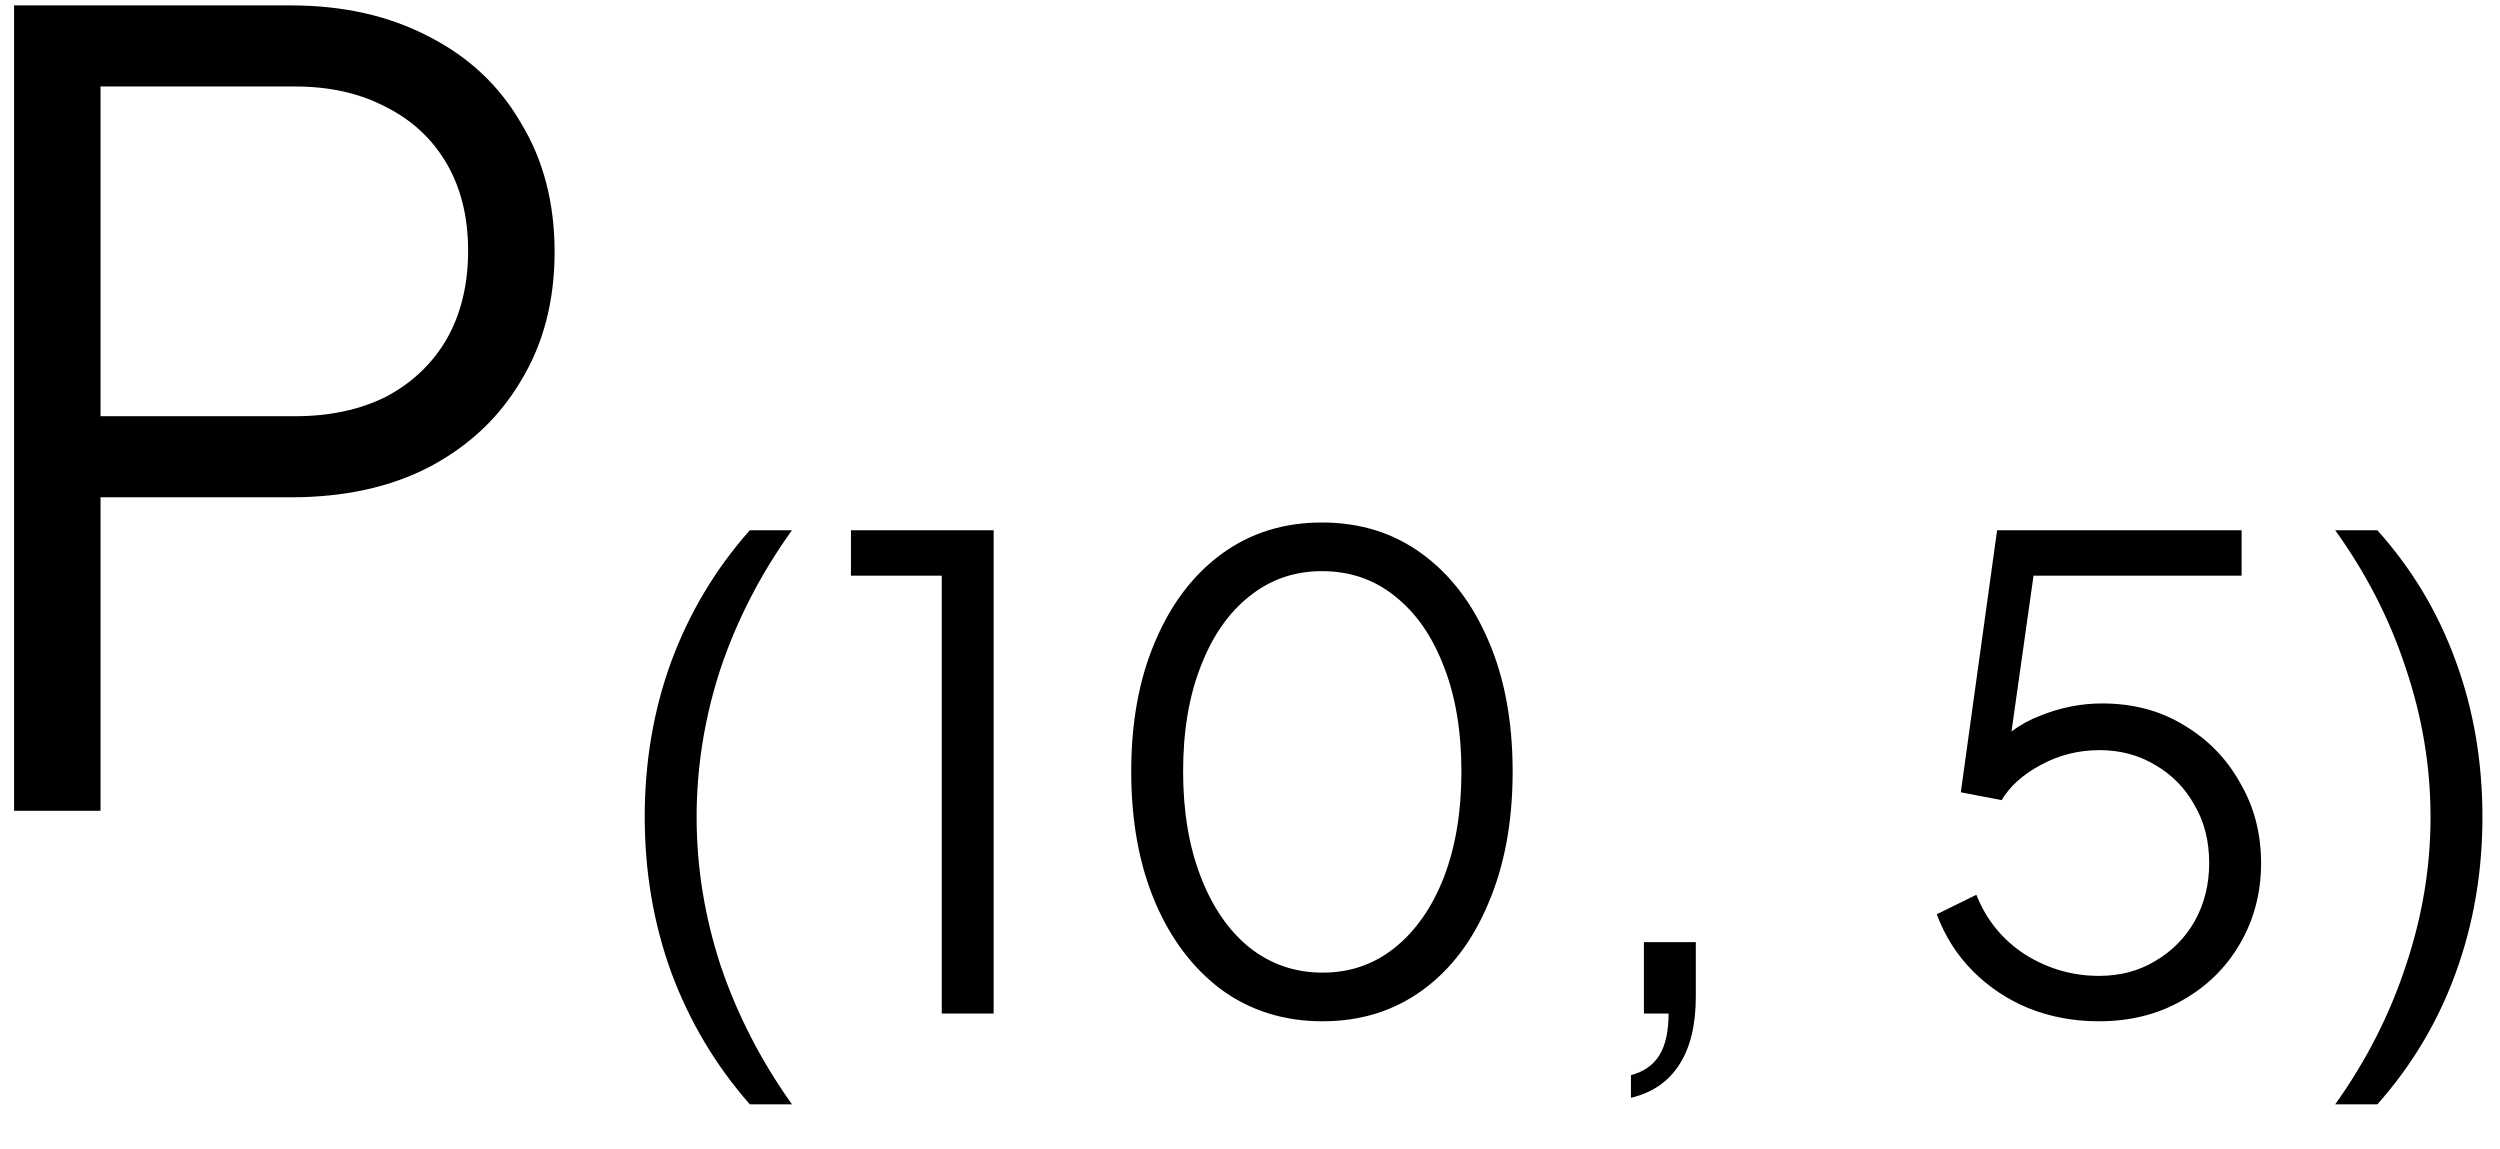 <svg width="37" height="17" viewBox="0 0 37 17" fill="none" xmlns="http://www.w3.org/2000/svg">
<path d="M0.208 12V0.08H4.304C5.083 0.08 5.765 0.235 6.352 0.544C6.939 0.843 7.392 1.269 7.712 1.824C8.043 2.368 8.208 3.003 8.208 3.728C8.208 4.453 8.043 5.088 7.712 5.632C7.392 6.176 6.939 6.603 6.352 6.912C5.776 7.211 5.093 7.36 4.304 7.36H1.488V12H0.208ZM1.488 6.16H4.368C4.88 6.16 5.328 6.064 5.712 5.872C6.096 5.669 6.395 5.387 6.608 5.024C6.821 4.651 6.928 4.213 6.928 3.712C6.928 3.211 6.821 2.779 6.608 2.416C6.395 2.053 6.096 1.776 5.712 1.584C5.328 1.381 4.88 1.28 4.368 1.28H1.488V6.16ZM11.097 16.344C10.592 15.768 10.204 15.118 9.936 14.395C9.673 13.672 9.542 12.904 9.542 12.091C9.542 11.272 9.673 10.504 9.936 9.787C10.204 9.064 10.592 8.418 11.097 7.848H11.721C11.261 8.488 10.909 9.17 10.665 9.893C10.428 10.616 10.31 11.349 10.31 12.091C10.31 12.834 10.428 13.566 10.665 14.29C10.909 15.013 11.261 15.698 11.721 16.344H11.097ZM13.938 15V8.52H12.594V7.848H14.706V15H13.938ZM19.574 15.115C19.011 15.115 18.515 14.962 18.086 14.654C17.664 14.341 17.334 13.909 17.098 13.358C16.861 12.802 16.742 12.155 16.742 11.419C16.742 10.683 16.861 10.04 17.098 9.49C17.334 8.933 17.664 8.501 18.086 8.194C18.509 7.886 19.002 7.733 19.565 7.733C20.128 7.733 20.621 7.886 21.043 8.194C21.465 8.501 21.795 8.933 22.032 9.49C22.269 10.04 22.387 10.683 22.387 11.419C22.387 12.155 22.269 12.802 22.032 13.358C21.802 13.915 21.475 14.347 21.053 14.654C20.63 14.962 20.137 15.115 19.574 15.115ZM19.574 14.395C19.984 14.395 20.342 14.27 20.649 14.021C20.957 13.771 21.197 13.426 21.369 12.984C21.542 12.536 21.629 12.014 21.629 11.419C21.629 10.824 21.542 10.306 21.369 9.864C21.197 9.416 20.957 9.07 20.649 8.827C20.342 8.578 19.981 8.453 19.565 8.453C19.155 8.453 18.797 8.578 18.489 8.827C18.182 9.07 17.942 9.416 17.77 9.864C17.597 10.306 17.51 10.824 17.51 11.419C17.51 12.008 17.597 12.526 17.77 12.974C17.942 13.422 18.182 13.771 18.489 14.021C18.803 14.27 19.165 14.395 19.574 14.395ZM24.138 16.248V15.912C24.33 15.861 24.471 15.762 24.561 15.614C24.65 15.467 24.695 15.262 24.695 15H24.33V13.944H25.098V14.75C25.098 15.166 25.018 15.499 24.858 15.749C24.698 16.005 24.458 16.171 24.138 16.248ZM31.064 15.115C30.693 15.115 30.348 15.051 30.027 14.923C29.714 14.795 29.439 14.613 29.202 14.376C28.965 14.139 28.786 13.858 28.664 13.531L29.25 13.243C29.397 13.614 29.637 13.909 29.97 14.126C30.309 14.338 30.674 14.443 31.064 14.443C31.378 14.443 31.656 14.37 31.899 14.222C32.149 14.075 32.344 13.877 32.485 13.627C32.626 13.371 32.696 13.086 32.696 12.773C32.696 12.446 32.623 12.158 32.475 11.909C32.335 11.659 32.143 11.464 31.899 11.323C31.656 11.176 31.381 11.102 31.074 11.102C30.76 11.102 30.469 11.176 30.2 11.323C29.938 11.464 29.746 11.637 29.624 11.842L29.02 11.726L29.557 7.848H33.176V8.52H29.835L30.133 8.261L29.701 11.314L29.404 11.179C29.628 10.904 29.89 10.709 30.191 10.594C30.491 10.472 30.799 10.411 31.112 10.411C31.573 10.411 31.98 10.52 32.331 10.738C32.684 10.949 32.959 11.234 33.157 11.592C33.362 11.944 33.464 12.338 33.464 12.773C33.464 13.214 33.359 13.614 33.148 13.973C32.943 14.325 32.658 14.603 32.293 14.808C31.935 15.013 31.525 15.115 31.064 15.115ZM34.561 16.344C35.022 15.698 35.37 15.013 35.607 14.29C35.85 13.566 35.972 12.834 35.972 12.091C35.972 11.349 35.85 10.616 35.607 9.893C35.37 9.17 35.022 8.488 34.561 7.848H35.185C35.697 8.418 36.084 9.064 36.346 9.787C36.609 10.504 36.74 11.272 36.74 12.091C36.74 12.904 36.609 13.672 36.346 14.395C36.084 15.118 35.697 15.768 35.185 16.344H34.561Z" fill="black"/>
</svg>
